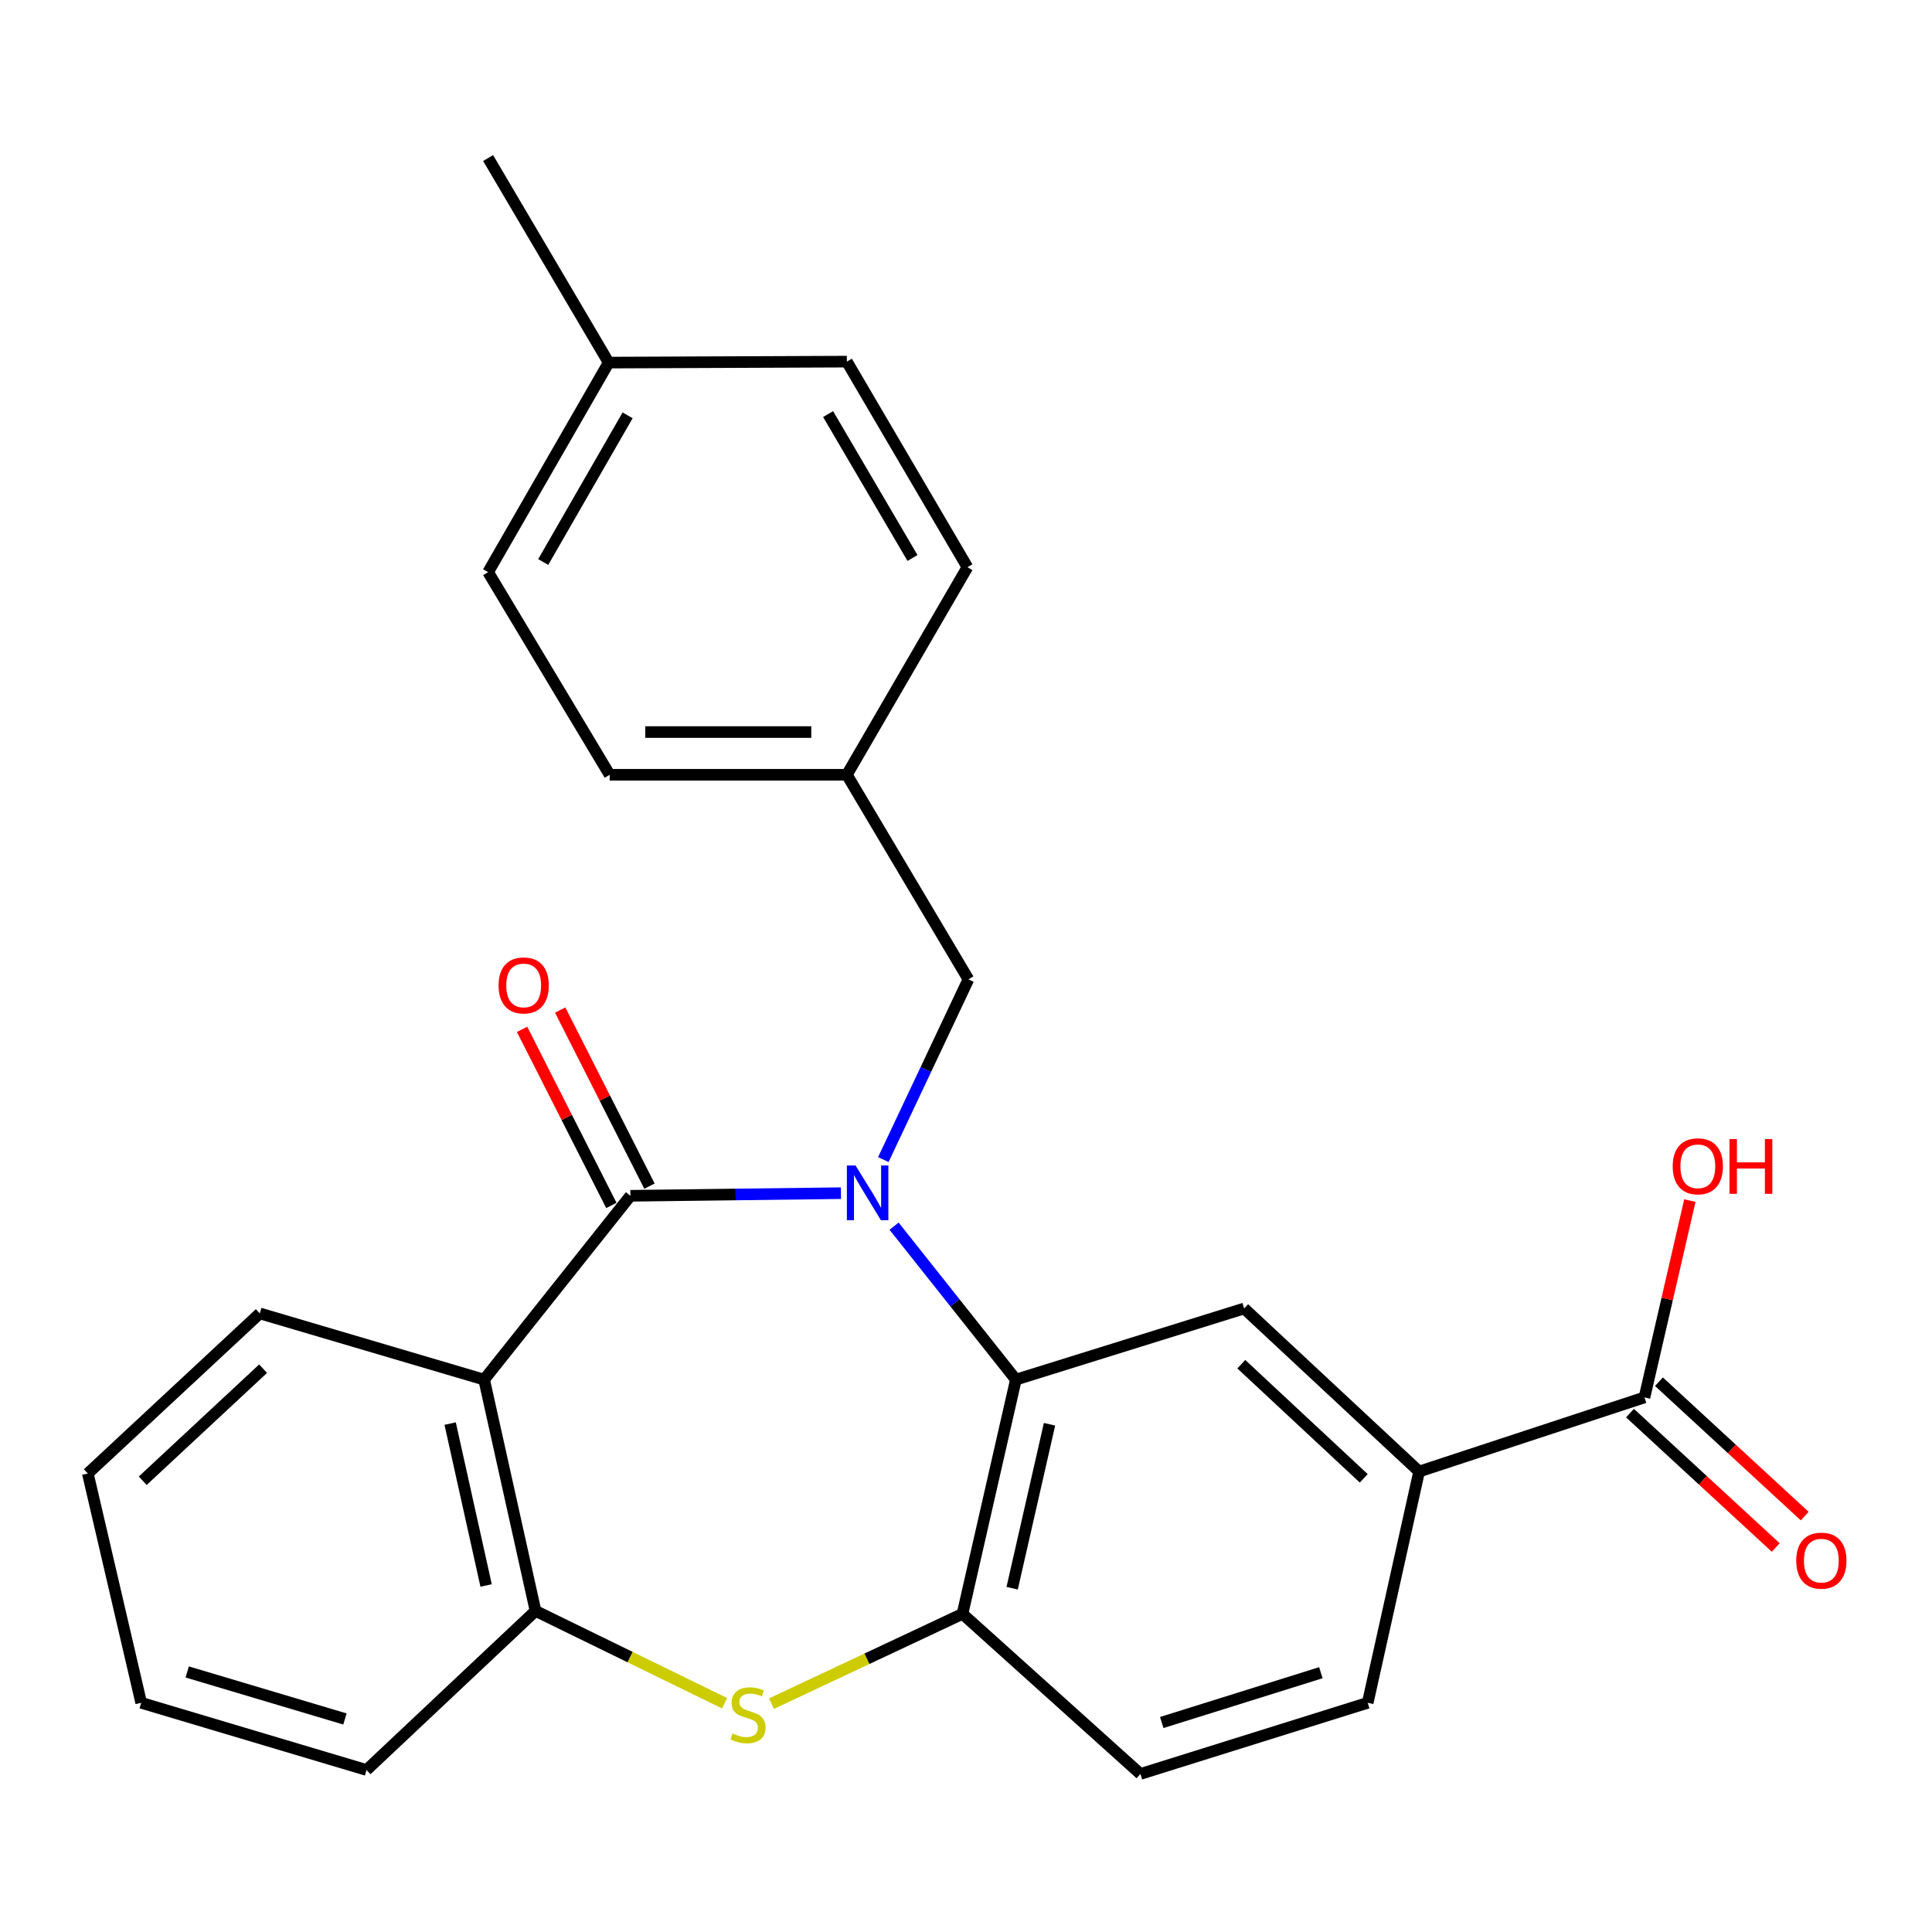 <?xml version='1.0' encoding='iso-8859-1'?>
<svg version='1.1' baseProfile='full'
              xmlns='http://www.w3.org/2000/svg'
                      xmlns:rdkit='http://www.rdkit.org/xml'
                      xmlns:xlink='http://www.w3.org/1999/xlink'
                  xml:space='preserve'
width='1000px' height='1000px' viewBox='0 0 1000 1000'>
<!-- END OF HEADER -->
<rect style='opacity:1.0;fill:#FFFFFF;stroke:none' width='1000' height='1000' x='0' y='0'> </rect>
<path class='bond-0' d='M 435.272,617.585 L 380.786,618.261' style='fill:none;fill-rule:evenodd;stroke:#0000FF;stroke-width:6px;stroke-linecap:butt;stroke-linejoin:miter;stroke-opacity:1' />
<path class='bond-0' d='M 380.786,618.261 L 326.3,618.937' style='fill:none;fill-rule:evenodd;stroke:#000000;stroke-width:6px;stroke-linecap:butt;stroke-linejoin:miter;stroke-opacity:1' />
<path class='bond-1' d='M 462.771,634.66 L 494.297,674.376' style='fill:none;fill-rule:evenodd;stroke:#0000FF;stroke-width:6px;stroke-linecap:butt;stroke-linejoin:miter;stroke-opacity:1' />
<path class='bond-1' d='M 494.297,674.376 L 525.822,714.092' style='fill:none;fill-rule:evenodd;stroke:#000000;stroke-width:6px;stroke-linecap:butt;stroke-linejoin:miter;stroke-opacity:1' />
<path class='bond-9' d='M 457.209,600.199 L 479.231,553.551' style='fill:none;fill-rule:evenodd;stroke:#0000FF;stroke-width:6px;stroke-linecap:butt;stroke-linejoin:miter;stroke-opacity:1' />
<path class='bond-9' d='M 479.231,553.551 L 501.254,506.904' style='fill:none;fill-rule:evenodd;stroke:#000000;stroke-width:6px;stroke-linecap:butt;stroke-linejoin:miter;stroke-opacity:1' />
<path class='bond-2' d='M 326.3,618.937 L 250.591,714.092' style='fill:none;fill-rule:evenodd;stroke:#000000;stroke-width:6px;stroke-linecap:butt;stroke-linejoin:miter;stroke-opacity:1' />
<path class='bond-10' d='M 336.161,613.938 L 313.055,568.364' style='fill:none;fill-rule:evenodd;stroke:#000000;stroke-width:6px;stroke-linecap:butt;stroke-linejoin:miter;stroke-opacity:1' />
<path class='bond-10' d='M 313.055,568.364 L 289.95,522.79' style='fill:none;fill-rule:evenodd;stroke:#FF0000;stroke-width:6px;stroke-linecap:butt;stroke-linejoin:miter;stroke-opacity:1' />
<path class='bond-10' d='M 316.439,623.937 L 293.333,578.363' style='fill:none;fill-rule:evenodd;stroke:#000000;stroke-width:6px;stroke-linecap:butt;stroke-linejoin:miter;stroke-opacity:1' />
<path class='bond-10' d='M 293.333,578.363 L 270.228,532.788' style='fill:none;fill-rule:evenodd;stroke:#FF0000;stroke-width:6px;stroke-linecap:butt;stroke-linejoin:miter;stroke-opacity:1' />
<path class='bond-4' d='M 525.822,714.092 L 498.183,835.326' style='fill:none;fill-rule:evenodd;stroke:#000000;stroke-width:6px;stroke-linecap:butt;stroke-linejoin:miter;stroke-opacity:1' />
<path class='bond-4' d='M 543.235,737.192 L 523.887,822.056' style='fill:none;fill-rule:evenodd;stroke:#000000;stroke-width:6px;stroke-linecap:butt;stroke-linejoin:miter;stroke-opacity:1' />
<path class='bond-6' d='M 525.822,714.092 L 643.986,677.263' style='fill:none;fill-rule:evenodd;stroke:#000000;stroke-width:6px;stroke-linecap:butt;stroke-linejoin:miter;stroke-opacity:1' />
<path class='bond-5' d='M 250.591,714.092 L 277.187,833.803' style='fill:none;fill-rule:evenodd;stroke:#000000;stroke-width:6px;stroke-linecap:butt;stroke-linejoin:miter;stroke-opacity:1' />
<path class='bond-5' d='M 232.995,736.844 L 251.612,820.642' style='fill:none;fill-rule:evenodd;stroke:#000000;stroke-width:6px;stroke-linecap:butt;stroke-linejoin:miter;stroke-opacity:1' />
<path class='bond-16' d='M 250.591,714.092 L 134.467,679.819' style='fill:none;fill-rule:evenodd;stroke:#000000;stroke-width:6px;stroke-linecap:butt;stroke-linejoin:miter;stroke-opacity:1' />
<path class='bond-3' d='M 399.315,881.801 L 448.749,858.563' style='fill:none;fill-rule:evenodd;stroke:#CCCC00;stroke-width:6px;stroke-linecap:butt;stroke-linejoin:miter;stroke-opacity:1' />
<path class='bond-3' d='M 448.749,858.563 L 498.183,835.326' style='fill:none;fill-rule:evenodd;stroke:#000000;stroke-width:6px;stroke-linecap:butt;stroke-linejoin:miter;stroke-opacity:1' />
<path class='bond-26' d='M 375.029,881.582 L 326.108,857.693' style='fill:none;fill-rule:evenodd;stroke:#CCCC00;stroke-width:6px;stroke-linecap:butt;stroke-linejoin:miter;stroke-opacity:1' />
<path class='bond-26' d='M 326.108,857.693 L 277.187,833.803' style='fill:none;fill-rule:evenodd;stroke:#000000;stroke-width:6px;stroke-linecap:butt;stroke-linejoin:miter;stroke-opacity:1' />
<path class='bond-11' d='M 498.183,835.326 L 590.278,918.197' style='fill:none;fill-rule:evenodd;stroke:#000000;stroke-width:6px;stroke-linecap:butt;stroke-linejoin:miter;stroke-opacity:1' />
<path class='bond-22' d='M 277.187,833.803 L 189.722,916.145' style='fill:none;fill-rule:evenodd;stroke:#000000;stroke-width:6px;stroke-linecap:butt;stroke-linejoin:miter;stroke-opacity:1' />
<path class='bond-7' d='M 643.986,677.263 L 734.534,761.669' style='fill:none;fill-rule:evenodd;stroke:#000000;stroke-width:6px;stroke-linecap:butt;stroke-linejoin:miter;stroke-opacity:1' />
<path class='bond-7' d='M 642.491,706.099 L 705.874,765.183' style='fill:none;fill-rule:evenodd;stroke:#000000;stroke-width:6px;stroke-linecap:butt;stroke-linejoin:miter;stroke-opacity:1' />
<path class='bond-8' d='M 734.534,761.669 L 851.174,723.293' style='fill:none;fill-rule:evenodd;stroke:#000000;stroke-width:6px;stroke-linecap:butt;stroke-linejoin:miter;stroke-opacity:1' />
<path class='bond-13' d='M 734.534,761.669 L 707.926,881.368' style='fill:none;fill-rule:evenodd;stroke:#000000;stroke-width:6px;stroke-linecap:butt;stroke-linejoin:miter;stroke-opacity:1' />
<path class='bond-12' d='M 843.679,731.421 L 881.4,766.202' style='fill:none;fill-rule:evenodd;stroke:#000000;stroke-width:6px;stroke-linecap:butt;stroke-linejoin:miter;stroke-opacity:1' />
<path class='bond-12' d='M 881.4,766.202 L 919.121,800.982' style='fill:none;fill-rule:evenodd;stroke:#FF0000;stroke-width:6px;stroke-linecap:butt;stroke-linejoin:miter;stroke-opacity:1' />
<path class='bond-12' d='M 858.668,715.165 L 896.389,749.945' style='fill:none;fill-rule:evenodd;stroke:#000000;stroke-width:6px;stroke-linecap:butt;stroke-linejoin:miter;stroke-opacity:1' />
<path class='bond-12' d='M 896.389,749.945 L 934.11,784.726' style='fill:none;fill-rule:evenodd;stroke:#FF0000;stroke-width:6px;stroke-linecap:butt;stroke-linejoin:miter;stroke-opacity:1' />
<path class='bond-15' d='M 851.174,723.293 L 862.925,672.359' style='fill:none;fill-rule:evenodd;stroke:#000000;stroke-width:6px;stroke-linecap:butt;stroke-linejoin:miter;stroke-opacity:1' />
<path class='bond-15' d='M 862.925,672.359 L 874.675,621.425' style='fill:none;fill-rule:evenodd;stroke:#FF0000;stroke-width:6px;stroke-linecap:butt;stroke-linejoin:miter;stroke-opacity:1' />
<path class='bond-14' d='M 501.254,506.904 L 438.333,401.025' style='fill:none;fill-rule:evenodd;stroke:#000000;stroke-width:6px;stroke-linecap:butt;stroke-linejoin:miter;stroke-opacity:1' />
<path class='bond-28' d='M 590.278,918.197 L 707.926,881.368' style='fill:none;fill-rule:evenodd;stroke:#000000;stroke-width:6px;stroke-linecap:butt;stroke-linejoin:miter;stroke-opacity:1' />
<path class='bond-28' d='M 601.32,891.57 L 683.673,865.79' style='fill:none;fill-rule:evenodd;stroke:#000000;stroke-width:6px;stroke-linecap:butt;stroke-linejoin:miter;stroke-opacity:1' />
<path class='bond-18' d='M 438.333,401.025 L 500.738,293.586' style='fill:none;fill-rule:evenodd;stroke:#000000;stroke-width:6px;stroke-linecap:butt;stroke-linejoin:miter;stroke-opacity:1' />
<path class='bond-19' d='M 438.333,401.025 L 315.563,401.025' style='fill:none;fill-rule:evenodd;stroke:#000000;stroke-width:6px;stroke-linecap:butt;stroke-linejoin:miter;stroke-opacity:1' />
<path class='bond-19' d='M 419.918,378.913 L 333.979,378.913' style='fill:none;fill-rule:evenodd;stroke:#000000;stroke-width:6px;stroke-linecap:butt;stroke-linejoin:miter;stroke-opacity:1' />
<path class='bond-24' d='M 134.467,679.819 L 45.455,762.677' style='fill:none;fill-rule:evenodd;stroke:#000000;stroke-width:6px;stroke-linecap:butt;stroke-linejoin:miter;stroke-opacity:1' />
<path class='bond-24' d='M 136.181,708.432 L 73.872,766.433' style='fill:none;fill-rule:evenodd;stroke:#000000;stroke-width:6px;stroke-linecap:butt;stroke-linejoin:miter;stroke-opacity:1' />
<path class='bond-17' d='M 315.047,187.682 L 252.643,296.141' style='fill:none;fill-rule:evenodd;stroke:#000000;stroke-width:6px;stroke-linecap:butt;stroke-linejoin:miter;stroke-opacity:1' />
<path class='bond-17' d='M 324.852,214.979 L 281.169,290.9' style='fill:none;fill-rule:evenodd;stroke:#000000;stroke-width:6px;stroke-linecap:butt;stroke-linejoin:miter;stroke-opacity:1' />
<path class='bond-23' d='M 315.047,187.682 L 252.643,81.803' style='fill:none;fill-rule:evenodd;stroke:#000000;stroke-width:6px;stroke-linecap:butt;stroke-linejoin:miter;stroke-opacity:1' />
<path class='bond-27' d='M 315.047,187.682 L 438.333,187.179' style='fill:none;fill-rule:evenodd;stroke:#000000;stroke-width:6px;stroke-linecap:butt;stroke-linejoin:miter;stroke-opacity:1' />
<path class='bond-21' d='M 500.738,293.586 L 438.333,187.179' style='fill:none;fill-rule:evenodd;stroke:#000000;stroke-width:6px;stroke-linecap:butt;stroke-linejoin:miter;stroke-opacity:1' />
<path class='bond-21' d='M 472.303,288.811 L 428.62,214.326' style='fill:none;fill-rule:evenodd;stroke:#000000;stroke-width:6px;stroke-linecap:butt;stroke-linejoin:miter;stroke-opacity:1' />
<path class='bond-20' d='M 315.563,401.025 L 252.643,296.141' style='fill:none;fill-rule:evenodd;stroke:#000000;stroke-width:6px;stroke-linecap:butt;stroke-linejoin:miter;stroke-opacity:1' />
<path class='bond-29' d='M 189.722,916.145 L 73.082,881.368' style='fill:none;fill-rule:evenodd;stroke:#000000;stroke-width:6px;stroke-linecap:butt;stroke-linejoin:miter;stroke-opacity:1' />
<path class='bond-29' d='M 178.544,889.739 L 96.896,865.395' style='fill:none;fill-rule:evenodd;stroke:#000000;stroke-width:6px;stroke-linecap:butt;stroke-linejoin:miter;stroke-opacity:1' />
<path class='bond-25' d='M 45.455,762.677 L 73.082,881.368' style='fill:none;fill-rule:evenodd;stroke:#000000;stroke-width:6px;stroke-linecap:butt;stroke-linejoin:miter;stroke-opacity:1' />
<path  class='atom-0' d='M 442.822 603.254
L 452.102 618.254
Q 453.022 619.734, 454.502 622.414
Q 455.982 625.094, 456.062 625.254
L 456.062 603.254
L 459.822 603.254
L 459.822 631.574
L 455.942 631.574
L 445.982 615.174
Q 444.822 613.254, 443.582 611.054
Q 442.382 608.854, 442.022 608.174
L 442.022 631.574
L 438.342 631.574
L 438.342 603.254
L 442.822 603.254
' fill='#0000FF'/>
<path  class='atom-4' d='M 379.169 897.23
Q 379.489 897.35, 380.809 897.91
Q 382.129 898.47, 383.569 898.83
Q 385.049 899.15, 386.489 899.15
Q 389.169 899.15, 390.729 897.87
Q 392.289 896.55, 392.289 894.27
Q 392.289 892.71, 391.489 891.75
Q 390.729 890.79, 389.529 890.27
Q 388.329 889.75, 386.329 889.15
Q 383.809 888.39, 382.289 887.67
Q 380.809 886.95, 379.729 885.43
Q 378.689 883.91, 378.689 881.35
Q 378.689 877.79, 381.089 875.59
Q 383.529 873.39, 388.329 873.39
Q 391.609 873.39, 395.329 874.95
L 394.409 878.03
Q 391.009 876.63, 388.449 876.63
Q 385.689 876.63, 384.169 877.79
Q 382.649 878.91, 382.689 880.87
Q 382.689 882.39, 383.449 883.31
Q 384.249 884.23, 385.369 884.75
Q 386.529 885.27, 388.449 885.87
Q 391.009 886.67, 392.529 887.47
Q 394.049 888.27, 395.129 889.91
Q 396.249 891.51, 396.249 894.27
Q 396.249 898.19, 393.609 900.31
Q 391.009 902.39, 386.649 902.39
Q 384.129 902.39, 382.209 901.83
Q 380.329 901.31, 378.089 900.39
L 379.169 897.23
' fill='#CCCC00'/>
<path  class='atom-11' d='M 258.057 510.055
Q 258.057 503.255, 261.417 499.455
Q 264.777 495.655, 271.057 495.655
Q 277.337 495.655, 280.697 499.455
Q 284.057 503.255, 284.057 510.055
Q 284.057 516.935, 280.657 520.855
Q 277.257 524.735, 271.057 524.735
Q 264.817 524.735, 261.417 520.855
Q 258.057 516.975, 258.057 510.055
M 271.057 521.535
Q 275.377 521.535, 277.697 518.655
Q 280.057 515.735, 280.057 510.055
Q 280.057 504.495, 277.697 501.695
Q 275.377 498.855, 271.057 498.855
Q 266.737 498.855, 264.377 501.655
Q 262.057 504.455, 262.057 510.055
Q 262.057 515.775, 264.377 518.655
Q 266.737 521.535, 271.057 521.535
' fill='#FF0000'/>
<path  class='atom-13' d='M 929.729 807.791
Q 929.729 800.991, 933.089 797.191
Q 936.449 793.391, 942.729 793.391
Q 949.009 793.391, 952.369 797.191
Q 955.729 800.991, 955.729 807.791
Q 955.729 814.671, 952.329 818.591
Q 948.929 822.471, 942.729 822.471
Q 936.489 822.471, 933.089 818.591
Q 929.729 814.711, 929.729 807.791
M 942.729 819.271
Q 947.049 819.271, 949.369 816.391
Q 951.729 813.471, 951.729 807.791
Q 951.729 802.231, 949.369 799.431
Q 947.049 796.591, 942.729 796.591
Q 938.409 796.591, 936.049 799.391
Q 933.729 802.191, 933.729 807.791
Q 933.729 813.511, 936.049 816.391
Q 938.409 819.271, 942.729 819.271
' fill='#FF0000'/>
<path  class='atom-16' d='M 865.789 603.674
Q 865.789 596.874, 869.149 593.074
Q 872.509 589.274, 878.789 589.274
Q 885.069 589.274, 888.429 593.074
Q 891.789 596.874, 891.789 603.674
Q 891.789 610.554, 888.389 614.474
Q 884.989 618.354, 878.789 618.354
Q 872.549 618.354, 869.149 614.474
Q 865.789 610.594, 865.789 603.674
M 878.789 615.154
Q 883.109 615.154, 885.429 612.274
Q 887.789 609.354, 887.789 603.674
Q 887.789 598.114, 885.429 595.314
Q 883.109 592.474, 878.789 592.474
Q 874.469 592.474, 872.109 595.274
Q 869.789 598.074, 869.789 603.674
Q 869.789 609.394, 872.109 612.274
Q 874.469 615.154, 878.789 615.154
' fill='#FF0000'/>
<path  class='atom-16' d='M 895.189 589.594
L 899.029 589.594
L 899.029 601.634
L 913.509 601.634
L 913.509 589.594
L 917.349 589.594
L 917.349 617.914
L 913.509 617.914
L 913.509 604.834
L 899.029 604.834
L 899.029 617.914
L 895.189 617.914
L 895.189 589.594
' fill='#FF0000'/>
</svg>
